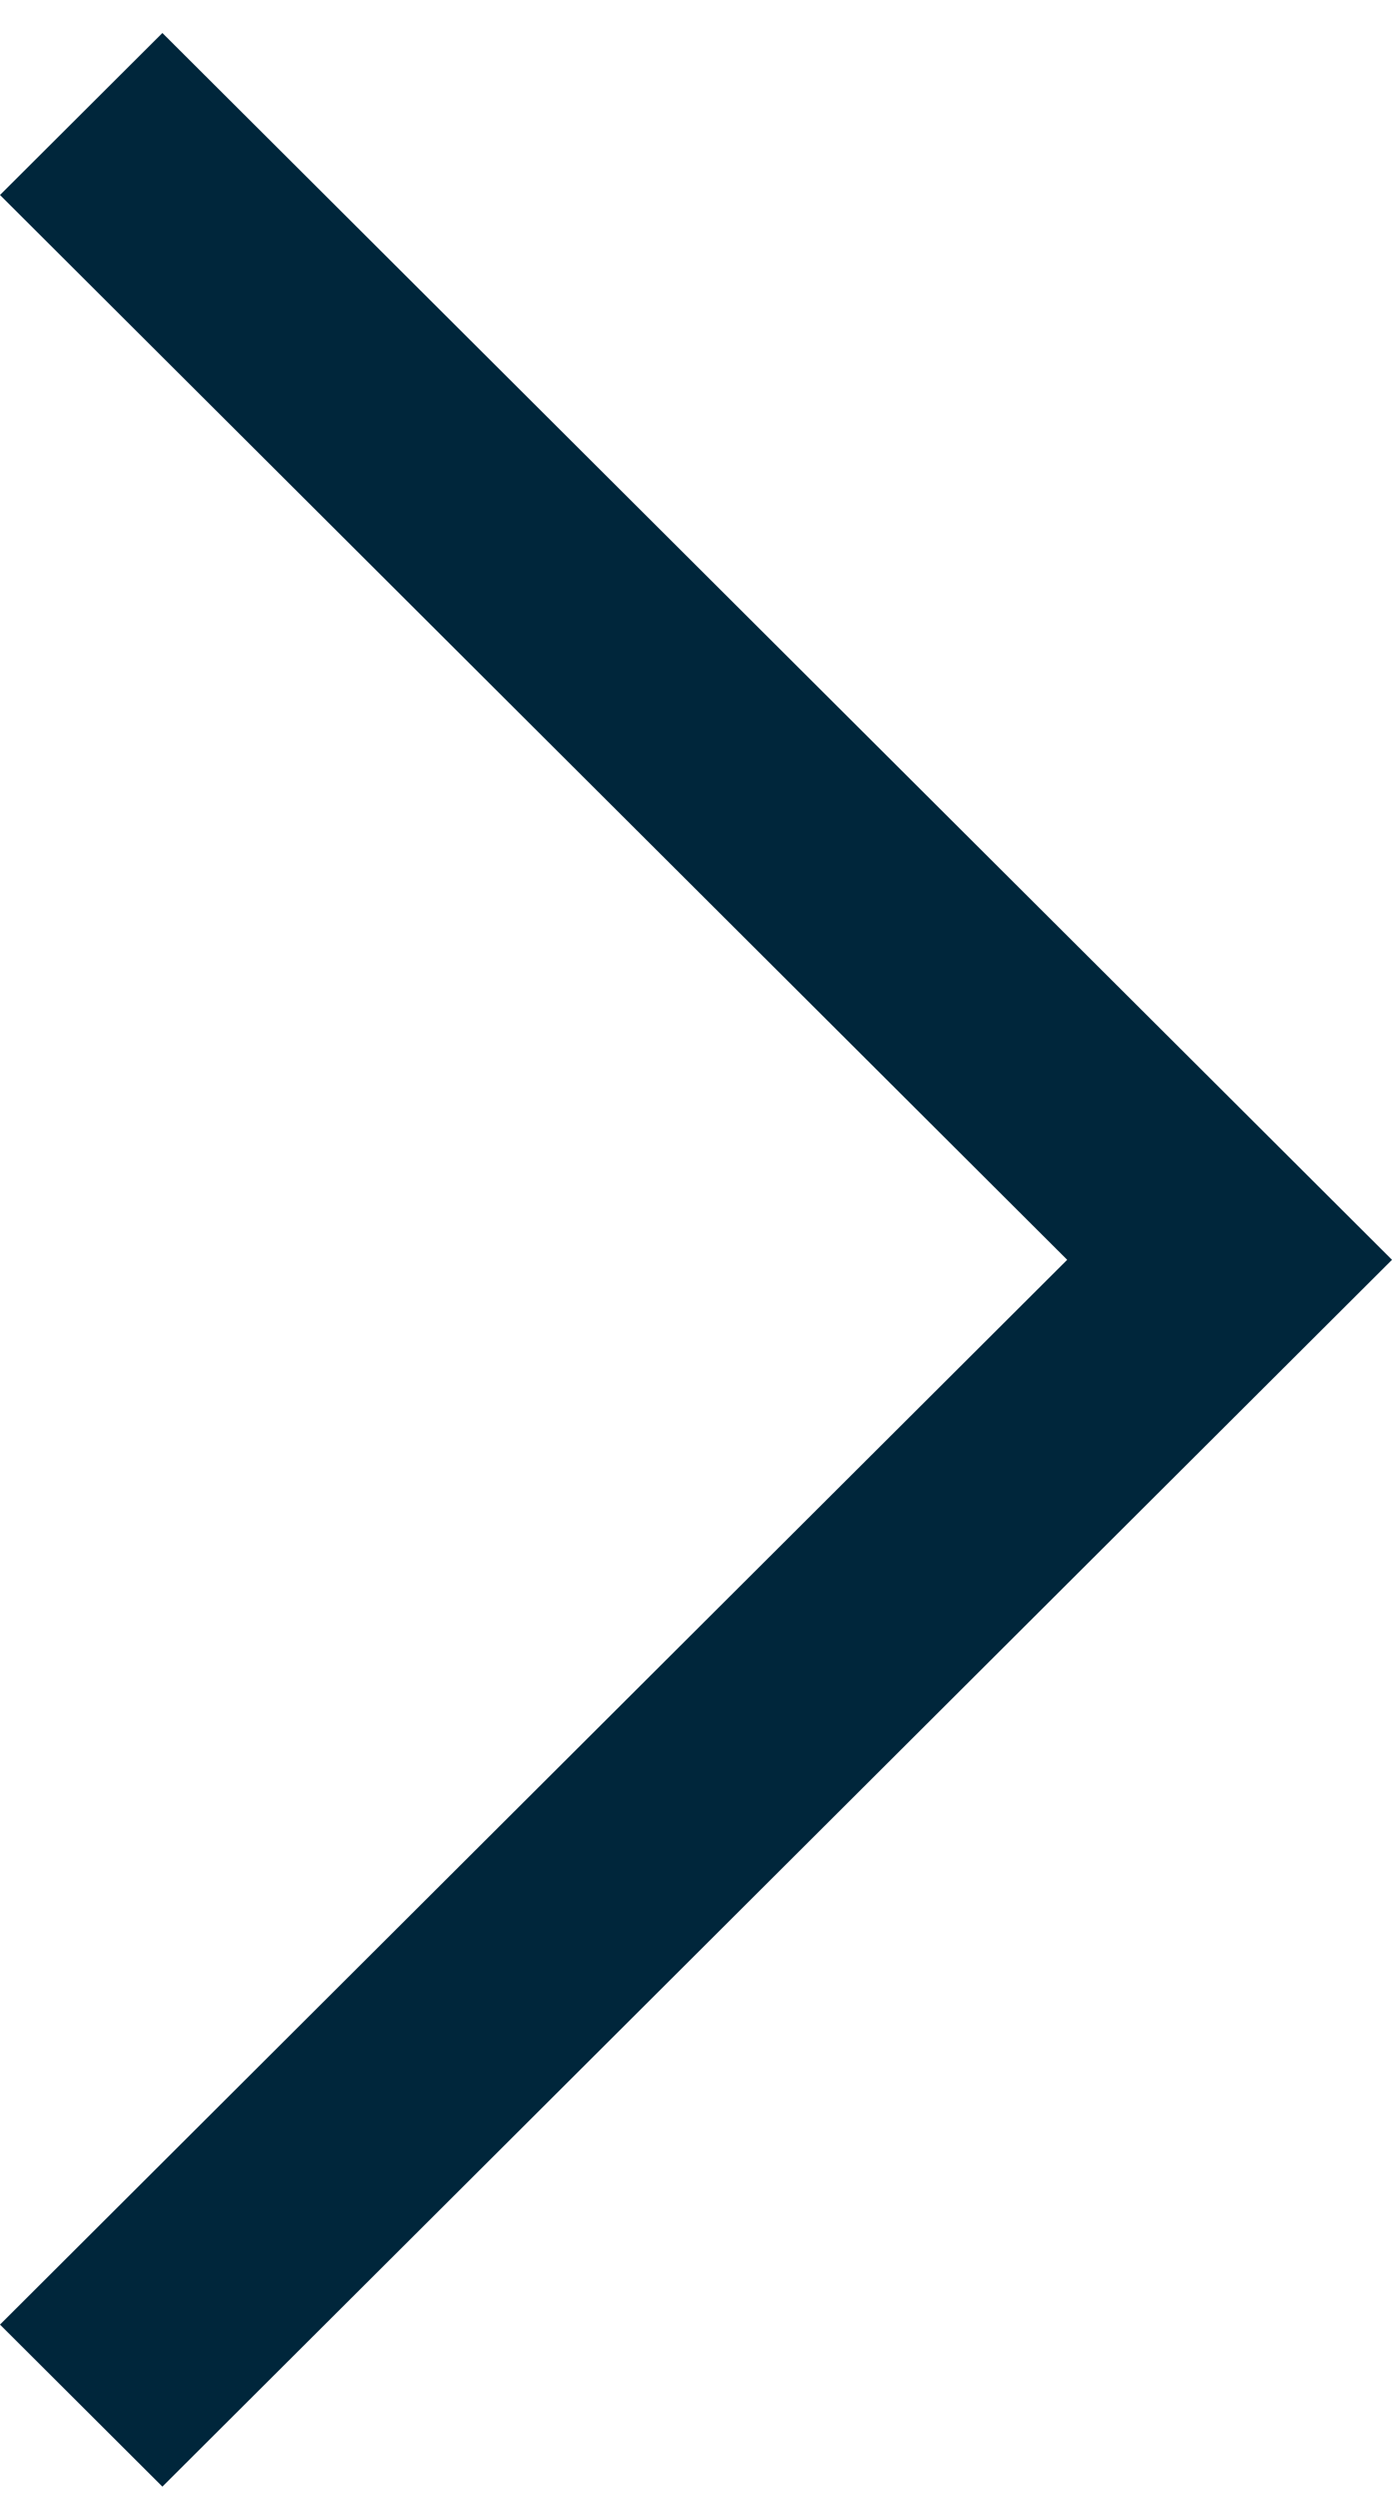 <svg width="39" height="70" viewBox="0 0 39 70" fill="none" xmlns="http://www.w3.org/2000/svg">
<g id="Frame 1">
<path id="Vector" fill-rule="evenodd" clip-rule="evenodd" d="M-7.96648e-07 5.46L4.55 0.924L39 35.273L4.55 69.623L-1.12676e-05 65.086L29.9 35.273L-7.96648e-07 5.46Z" fill="#00263B"/>
</g>
</svg>
